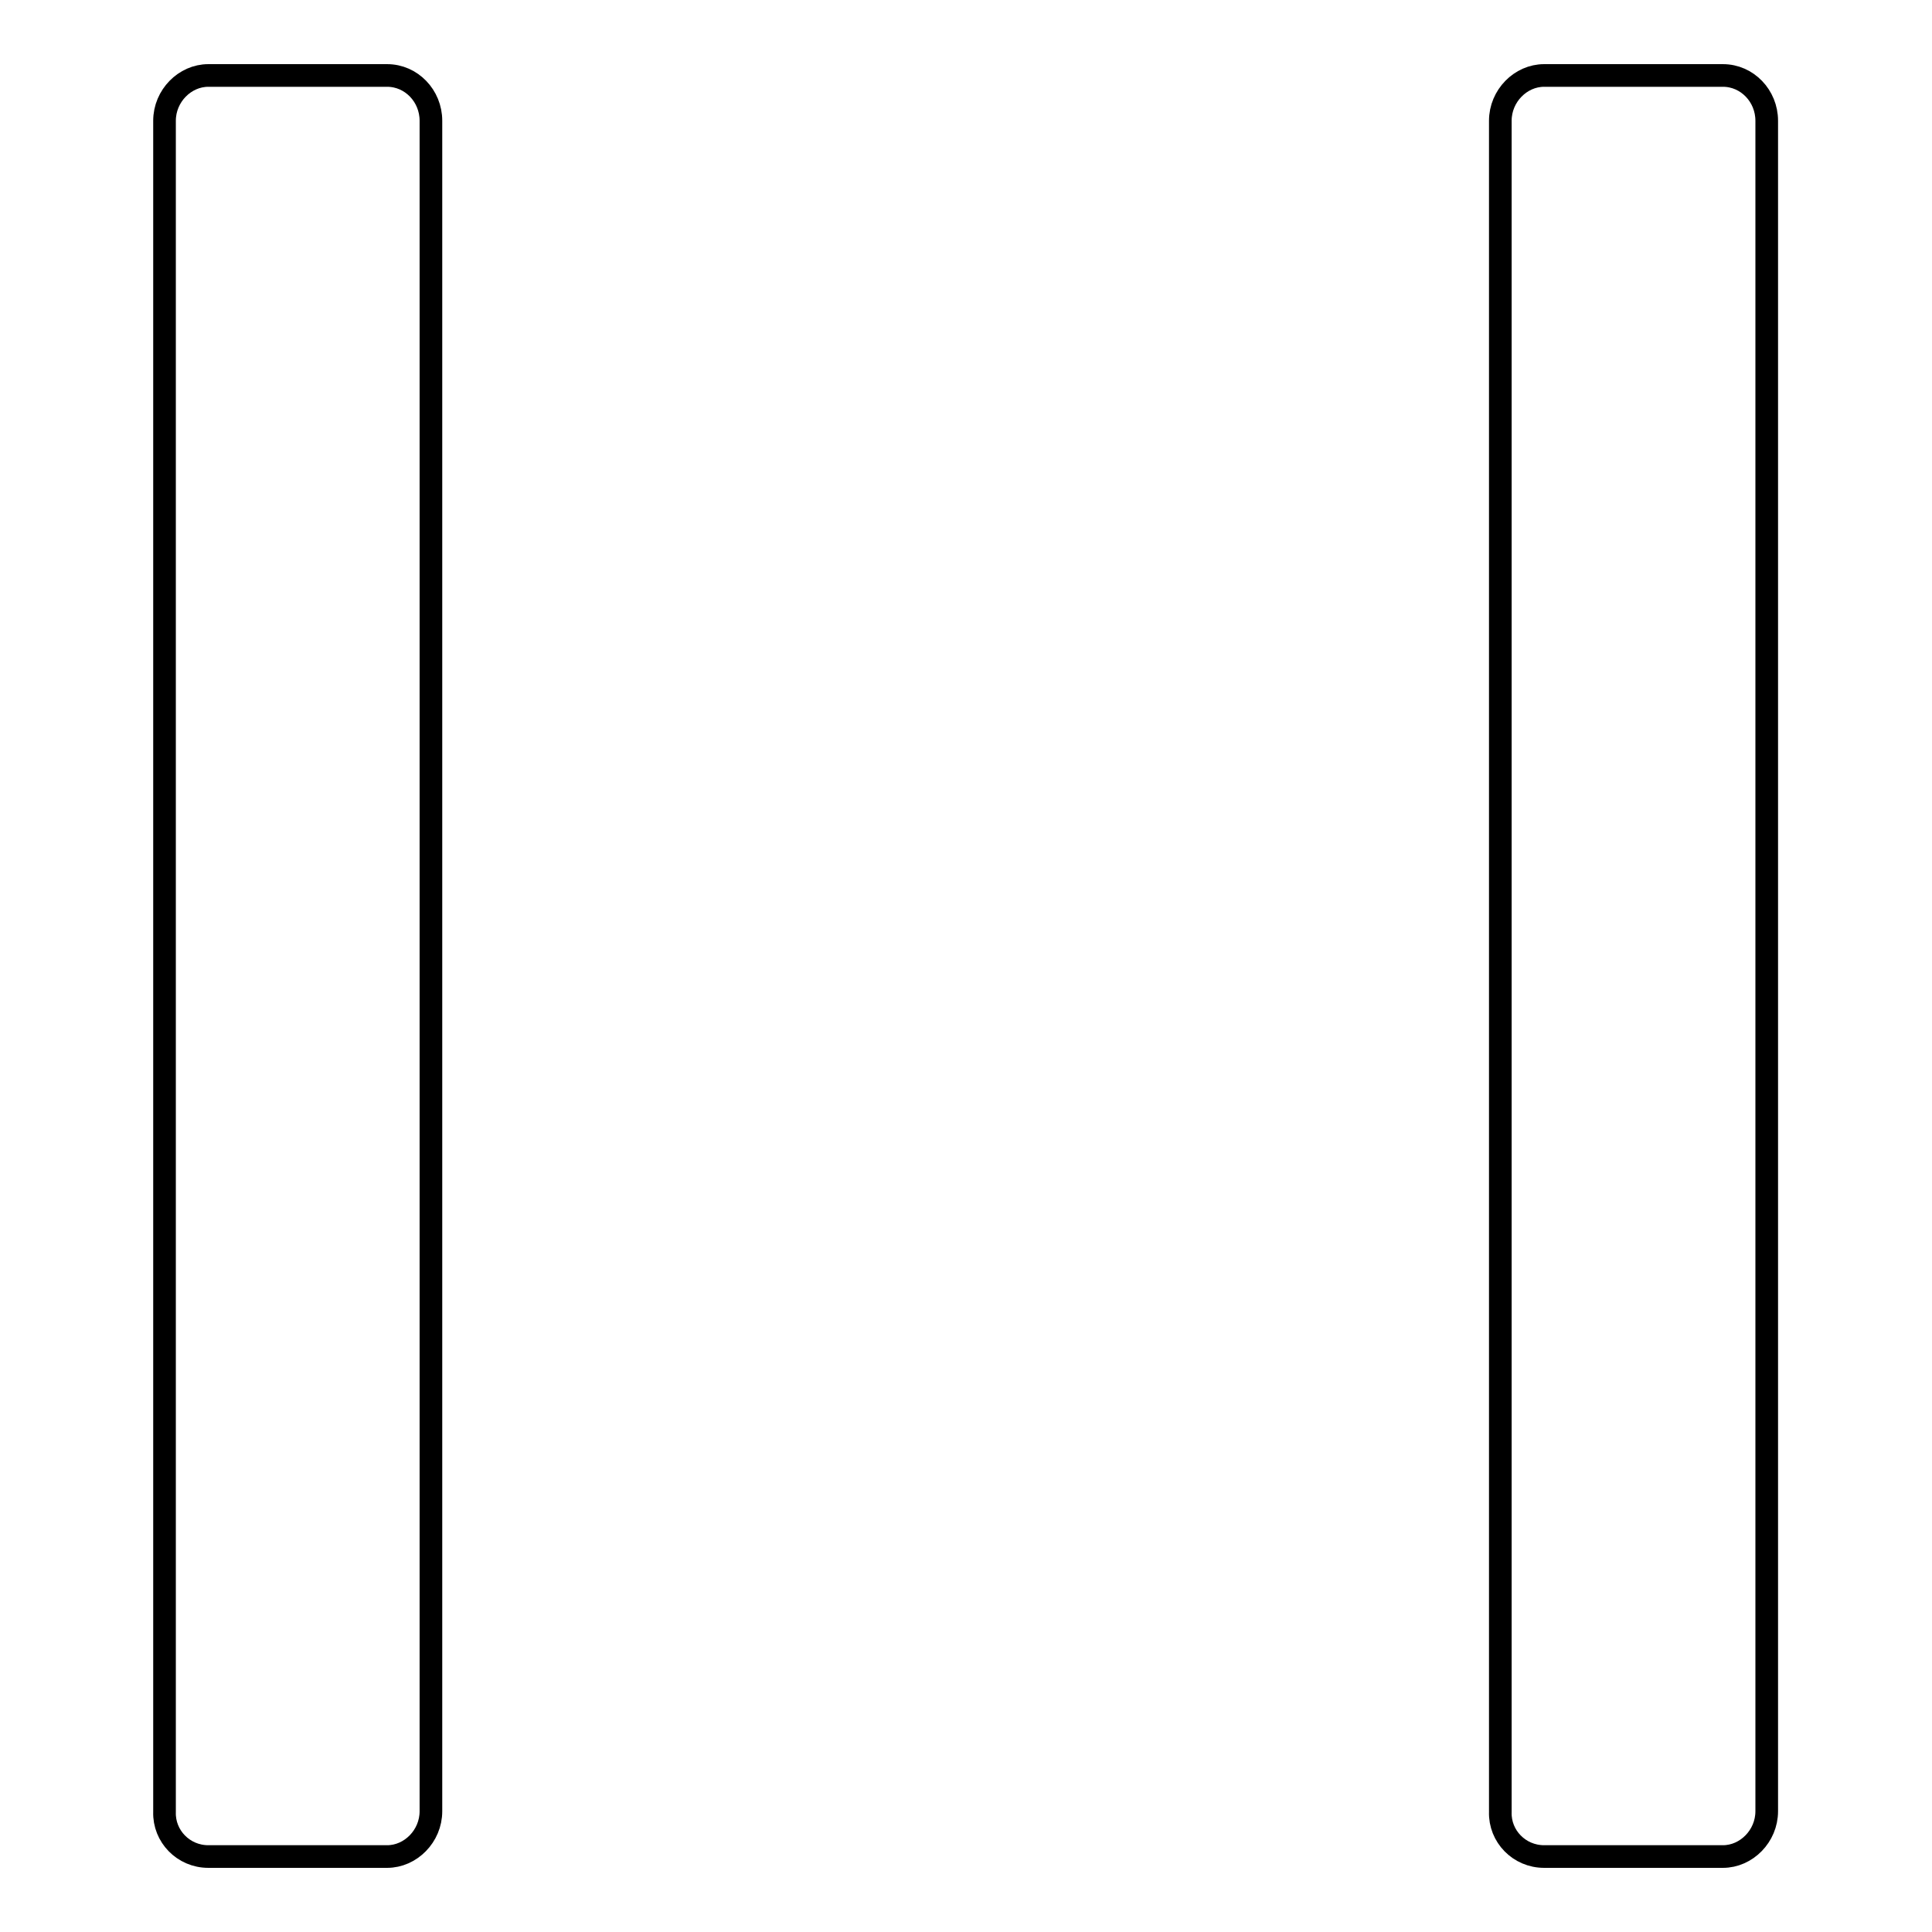 <?xml version="1.0" encoding="utf-8"?>
<!-- Svg Vector Icons : http://www.onlinewebfonts.com/icon -->
<!DOCTYPE svg PUBLIC "-//W3C//DTD SVG 1.1//EN" "http://www.w3.org/Graphics/SVG/1.1/DTD/svg11.dtd">
<svg version="1.1" xmlns="http://www.w3.org/2000/svg" xmlns:xlink="http://www.w3.org/1999/xlink" x="0px" y="0px" viewBox="0 0 256 256" enable-background="new 0 0 256 256" xml:space="preserve">
<g> <path stroke-width="3" fill-opacity="0" stroke="#000000"  d="M21.8,16c0-3.3,2.7-6,5.8-6h23.7c3.2,0,5.8,2.7,5.8,6V240c0,3.3-2.7,6-5.8,6H27.6c-3.3,0-5.9-2.7-5.8-5.9 c0,0,0,0,0,0V16L21.8,16z M198.8,16c0-3.3,2.7-6,5.8-6h23.7c3.2,0,5.8,2.7,5.8,6V240c0,3.3-2.7,6-5.8,6h-23.7 c-3.3,0-5.9-2.7-5.8-5.9c0,0,0,0,0,0V16L198.8,16z"/></g>
</svg>